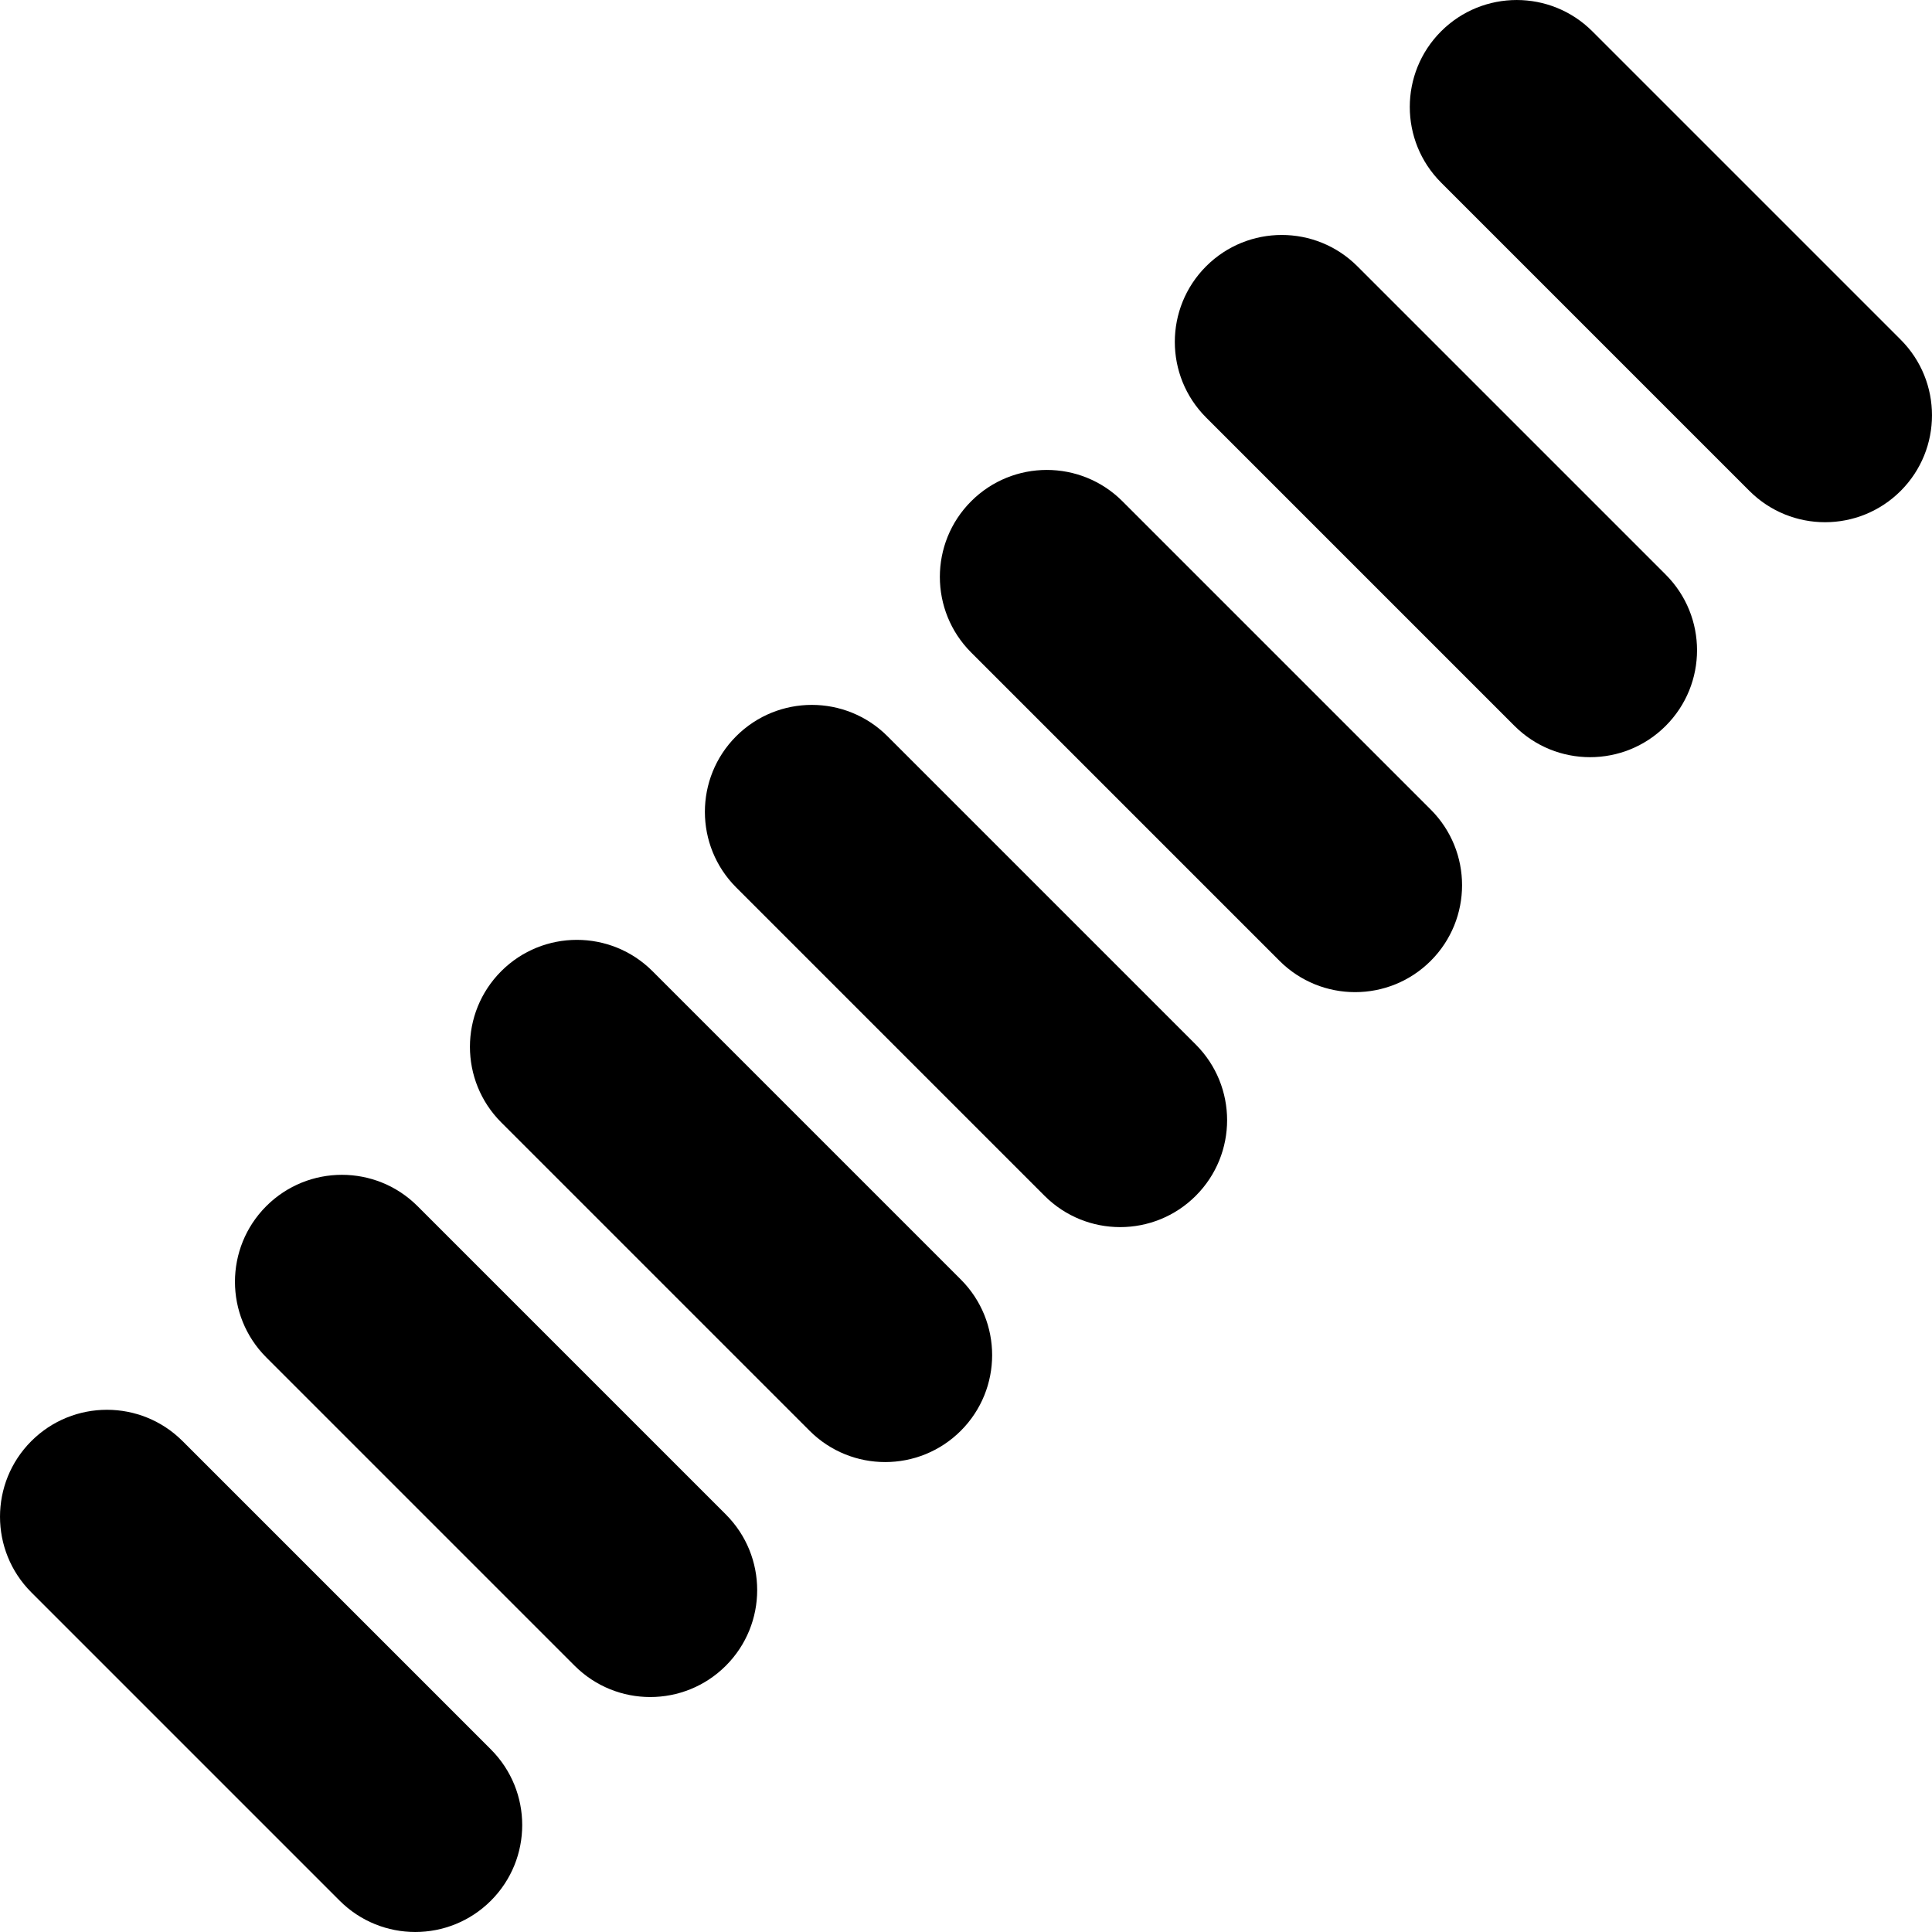 <svg height="512pt" viewBox="0 0 512 512" width="512pt" xmlns="http://www.w3.org/2000/svg"><path d="m90.012 503.699-81.711-81.711c-11.066-11.066-11.066-29.016 0-40.082 11.066-11.066 29.016-11.066 40.082 0l81.711 81.711c11.066 11.066 11.066 29.016 0 40.082-11.07 11.066-29.016 11.066-40.082 0zm0 0"/><path d="m152.277 441.43-81.711-81.711c-11.066-11.066-11.066-29.012 0-40.082 11.07-11.066 29.016-11.066 40.082 0l81.711 81.711c11.07 11.07 11.07 29.016 0 40.082-11.066 11.07-29.012 11.07-40.082 0zm0 0"/><path d="m214.547 379.164-81.711-81.711c-11.066-11.066-11.066-29.016 0-40.082 11.066-11.066 29.016-11.066 40.082 0l81.711 81.711c11.066 11.066 11.066 29.016 0 40.082-11.07 11.066-29.016 11.066-40.082 0zm0 0"/><path d="m276.812 316.895-81.711-81.711c-11.066-11.066-11.066-29.012 0-40.082 11.07-11.066 29.016-11.066 40.082 0l81.711 81.711c11.07 11.07 11.07 29.016 0 40.082-11.066 11.07-29.012 11.07-40.082 0zm0 0"/><path d="m339.082 254.629-81.711-81.711c-11.066-11.066-11.066-29.016 0-40.082 11.066-11.066 29.016-11.066 40.082 0l81.711 81.711c11.066 11.066 11.066 29.016 0 40.082-11.07 11.066-29.016 11.066-40.082 0zm0 0"/><path d="m401.348 192.359-81.711-81.711c-11.066-11.066-11.066-29.012 0-40.082 11.07-11.066 29.016-11.066 40.082 0l81.711 81.711c11.07 11.07 11.07 29.016 0 40.082-11.066 11.07-29.012 11.07-40.082 0zm0 0"/><path d="m463.617 130.094-81.711-81.711c-11.066-11.066-11.066-29.016 0-40.082 11.066-11.066 29.016-11.066 40.082 0l81.711 81.711c11.066 11.066 11.066 29.016 0 40.082-11.07 11.066-29.016 11.066-40.082 0zm0 0"/></svg>